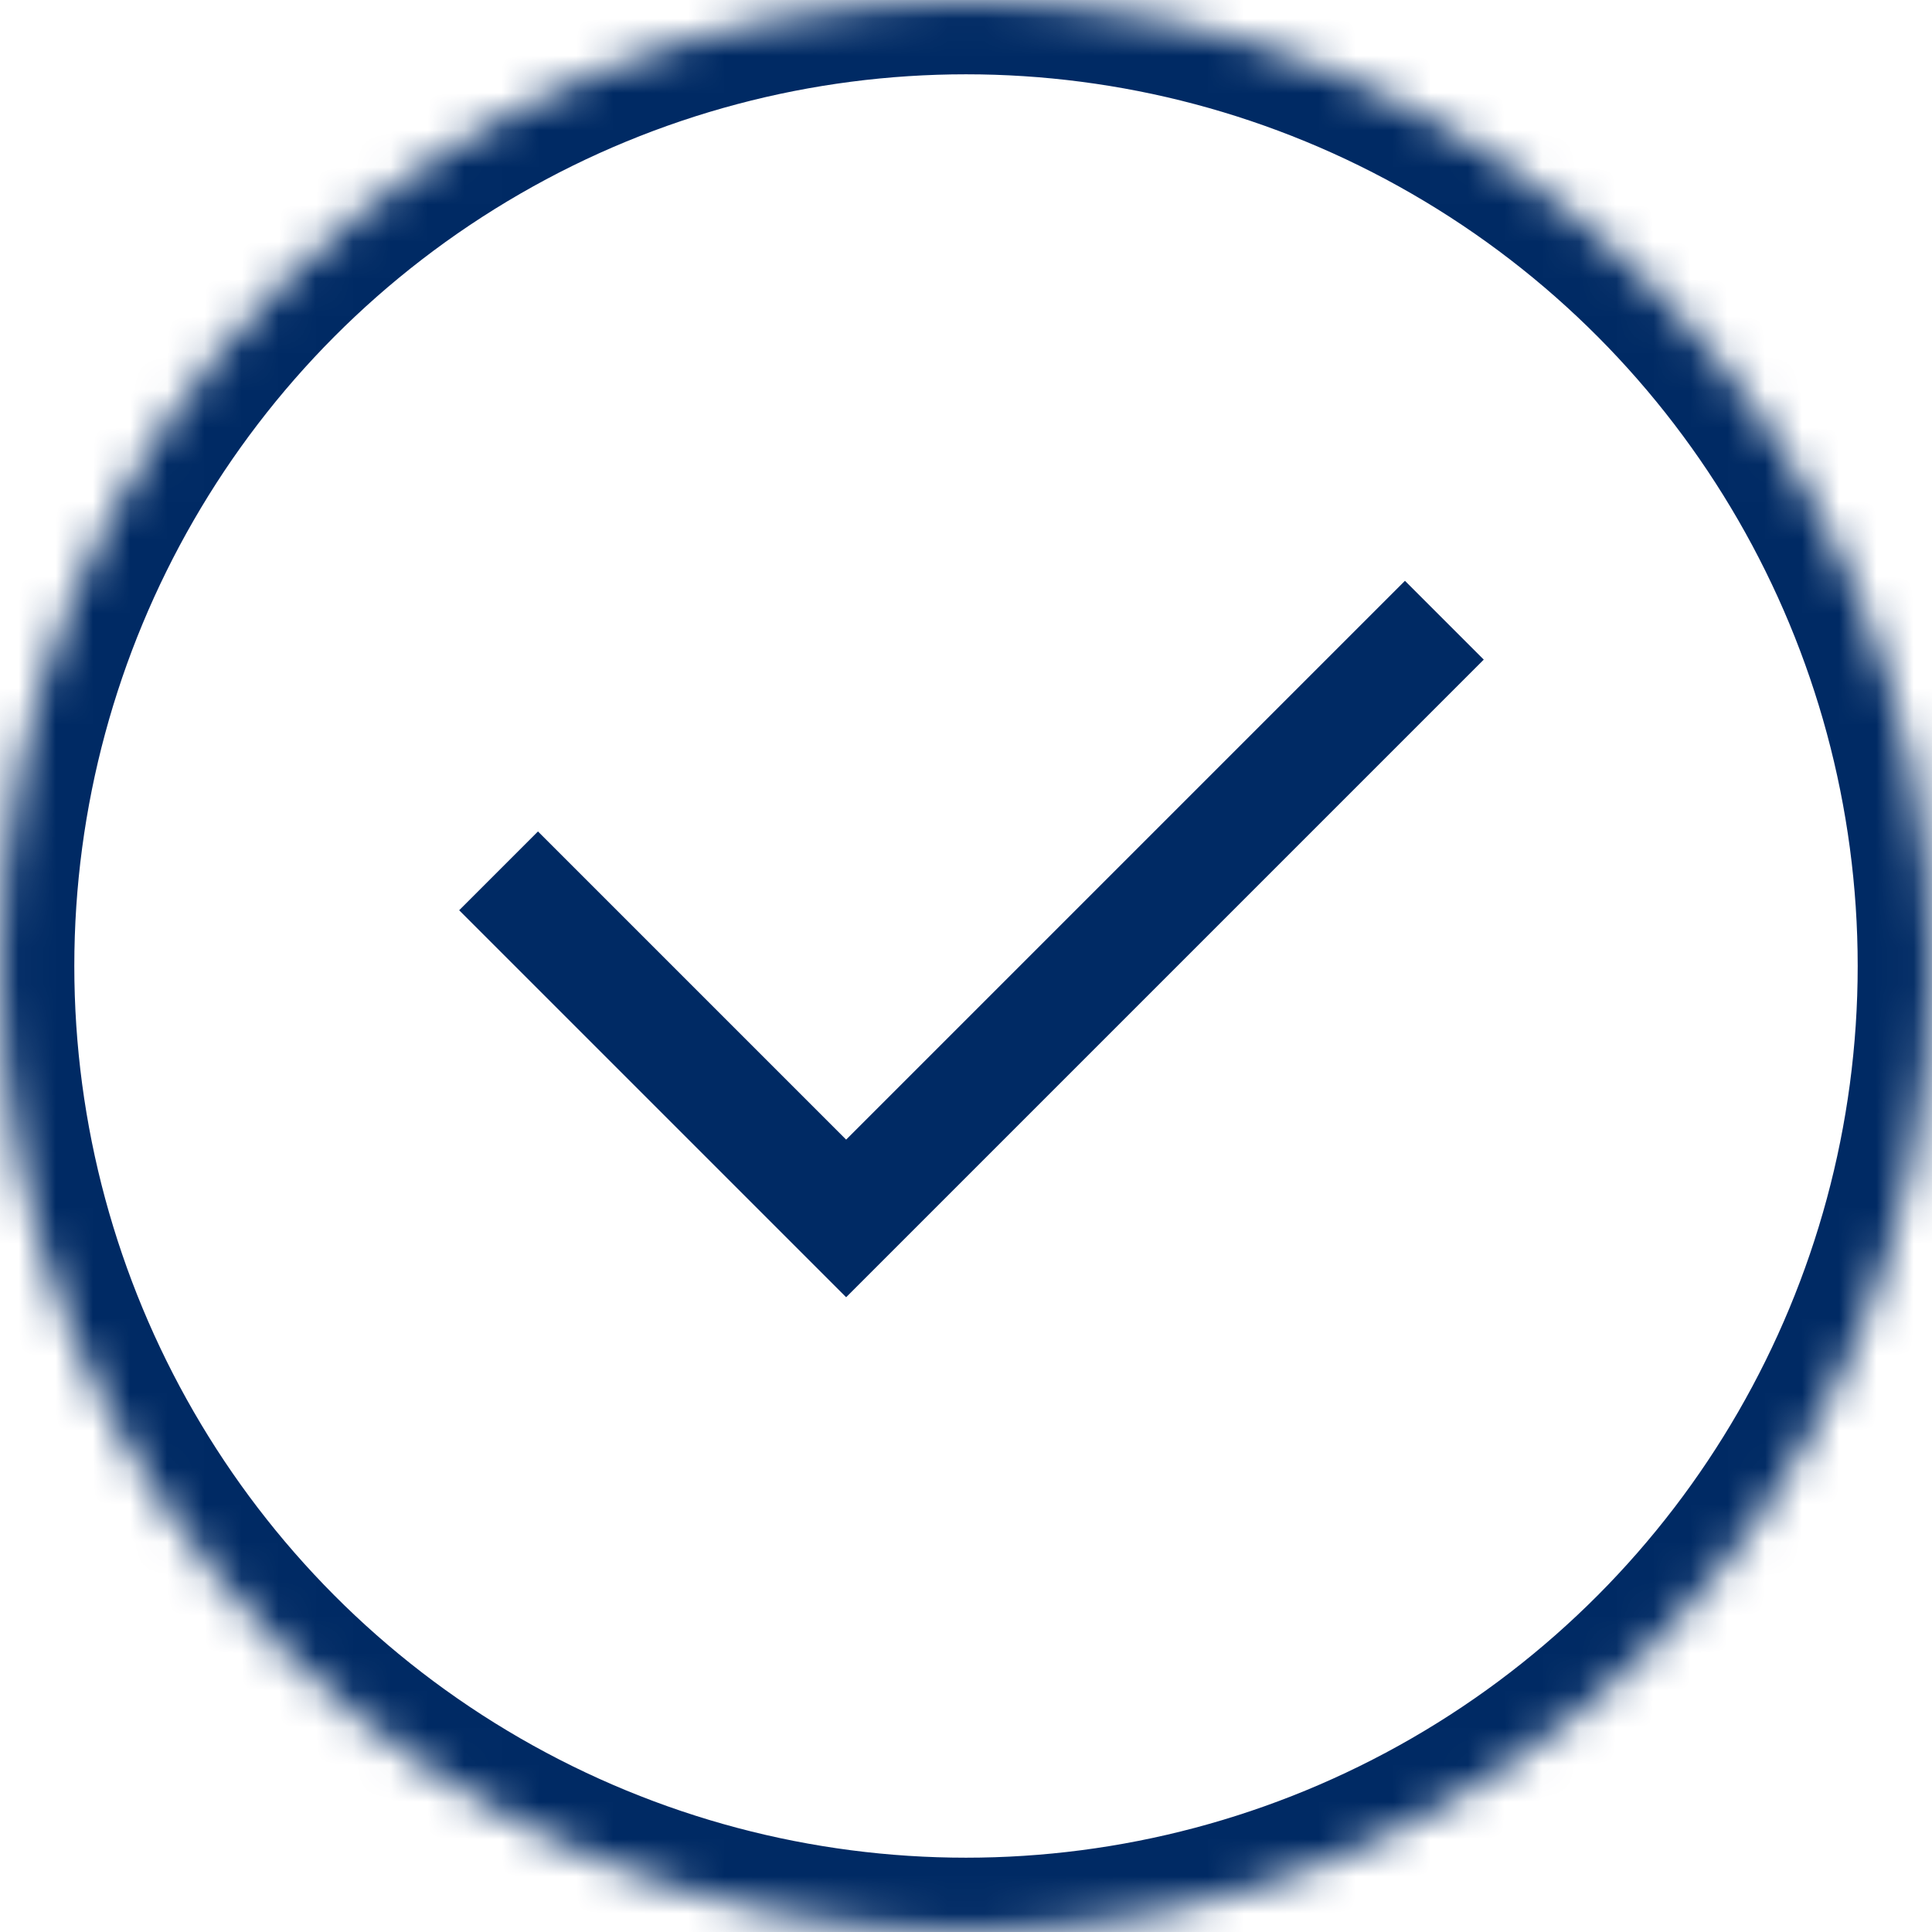 <?xml version="1.0" encoding="UTF-8" standalone="no"?>
<svg width="52px" height="52px" viewBox="0 0 52 52" version="1.1" xmlns="http://www.w3.org/2000/svg" xmlns:xlink="http://www.w3.org/1999/xlink">
    <!-- Generator: sketchtool 42 (36781) - http://www.bohemiancoding.com/sketch -->
    <title>62A8996D-A306-4295-891E-E069496704F4</title>
    <desc>Created with sketchtool.</desc>
    <defs>
        <circle id="path-1" cx="26" cy="26" r="26"></circle>
        <mask id="mask-2" maskContentUnits="userSpaceOnUse" maskUnits="objectBoundingBox" x="0" y="0" width="52" height="52" fill="white">
            <use xlink:href="#path-1"></use>
        </mask>
    </defs>
    <g id="Symbols" stroke="none" stroke-width="1" fill="none" fill-rule="evenodd">
        <g id="Trust-Box" transform="translate(-99, -33)" stroke="#002A64">
            <g id="Check-oval-Icon" transform="translate(99, 33)">
                <g id="Check-oval">
                    <g id="Check-oval-Icon">
                        <use id="Oval" mask="url(#mask-2)" stroke-width="4" xlink:href="#path-1"></use>
                        <polyline id="Page-1" stroke-width="3" points="38.875 16.693 22.774 32.794 13.419 23.439"></polyline>
                    </g>
                </g>
            </g>
        </g>
    </g>
</svg>